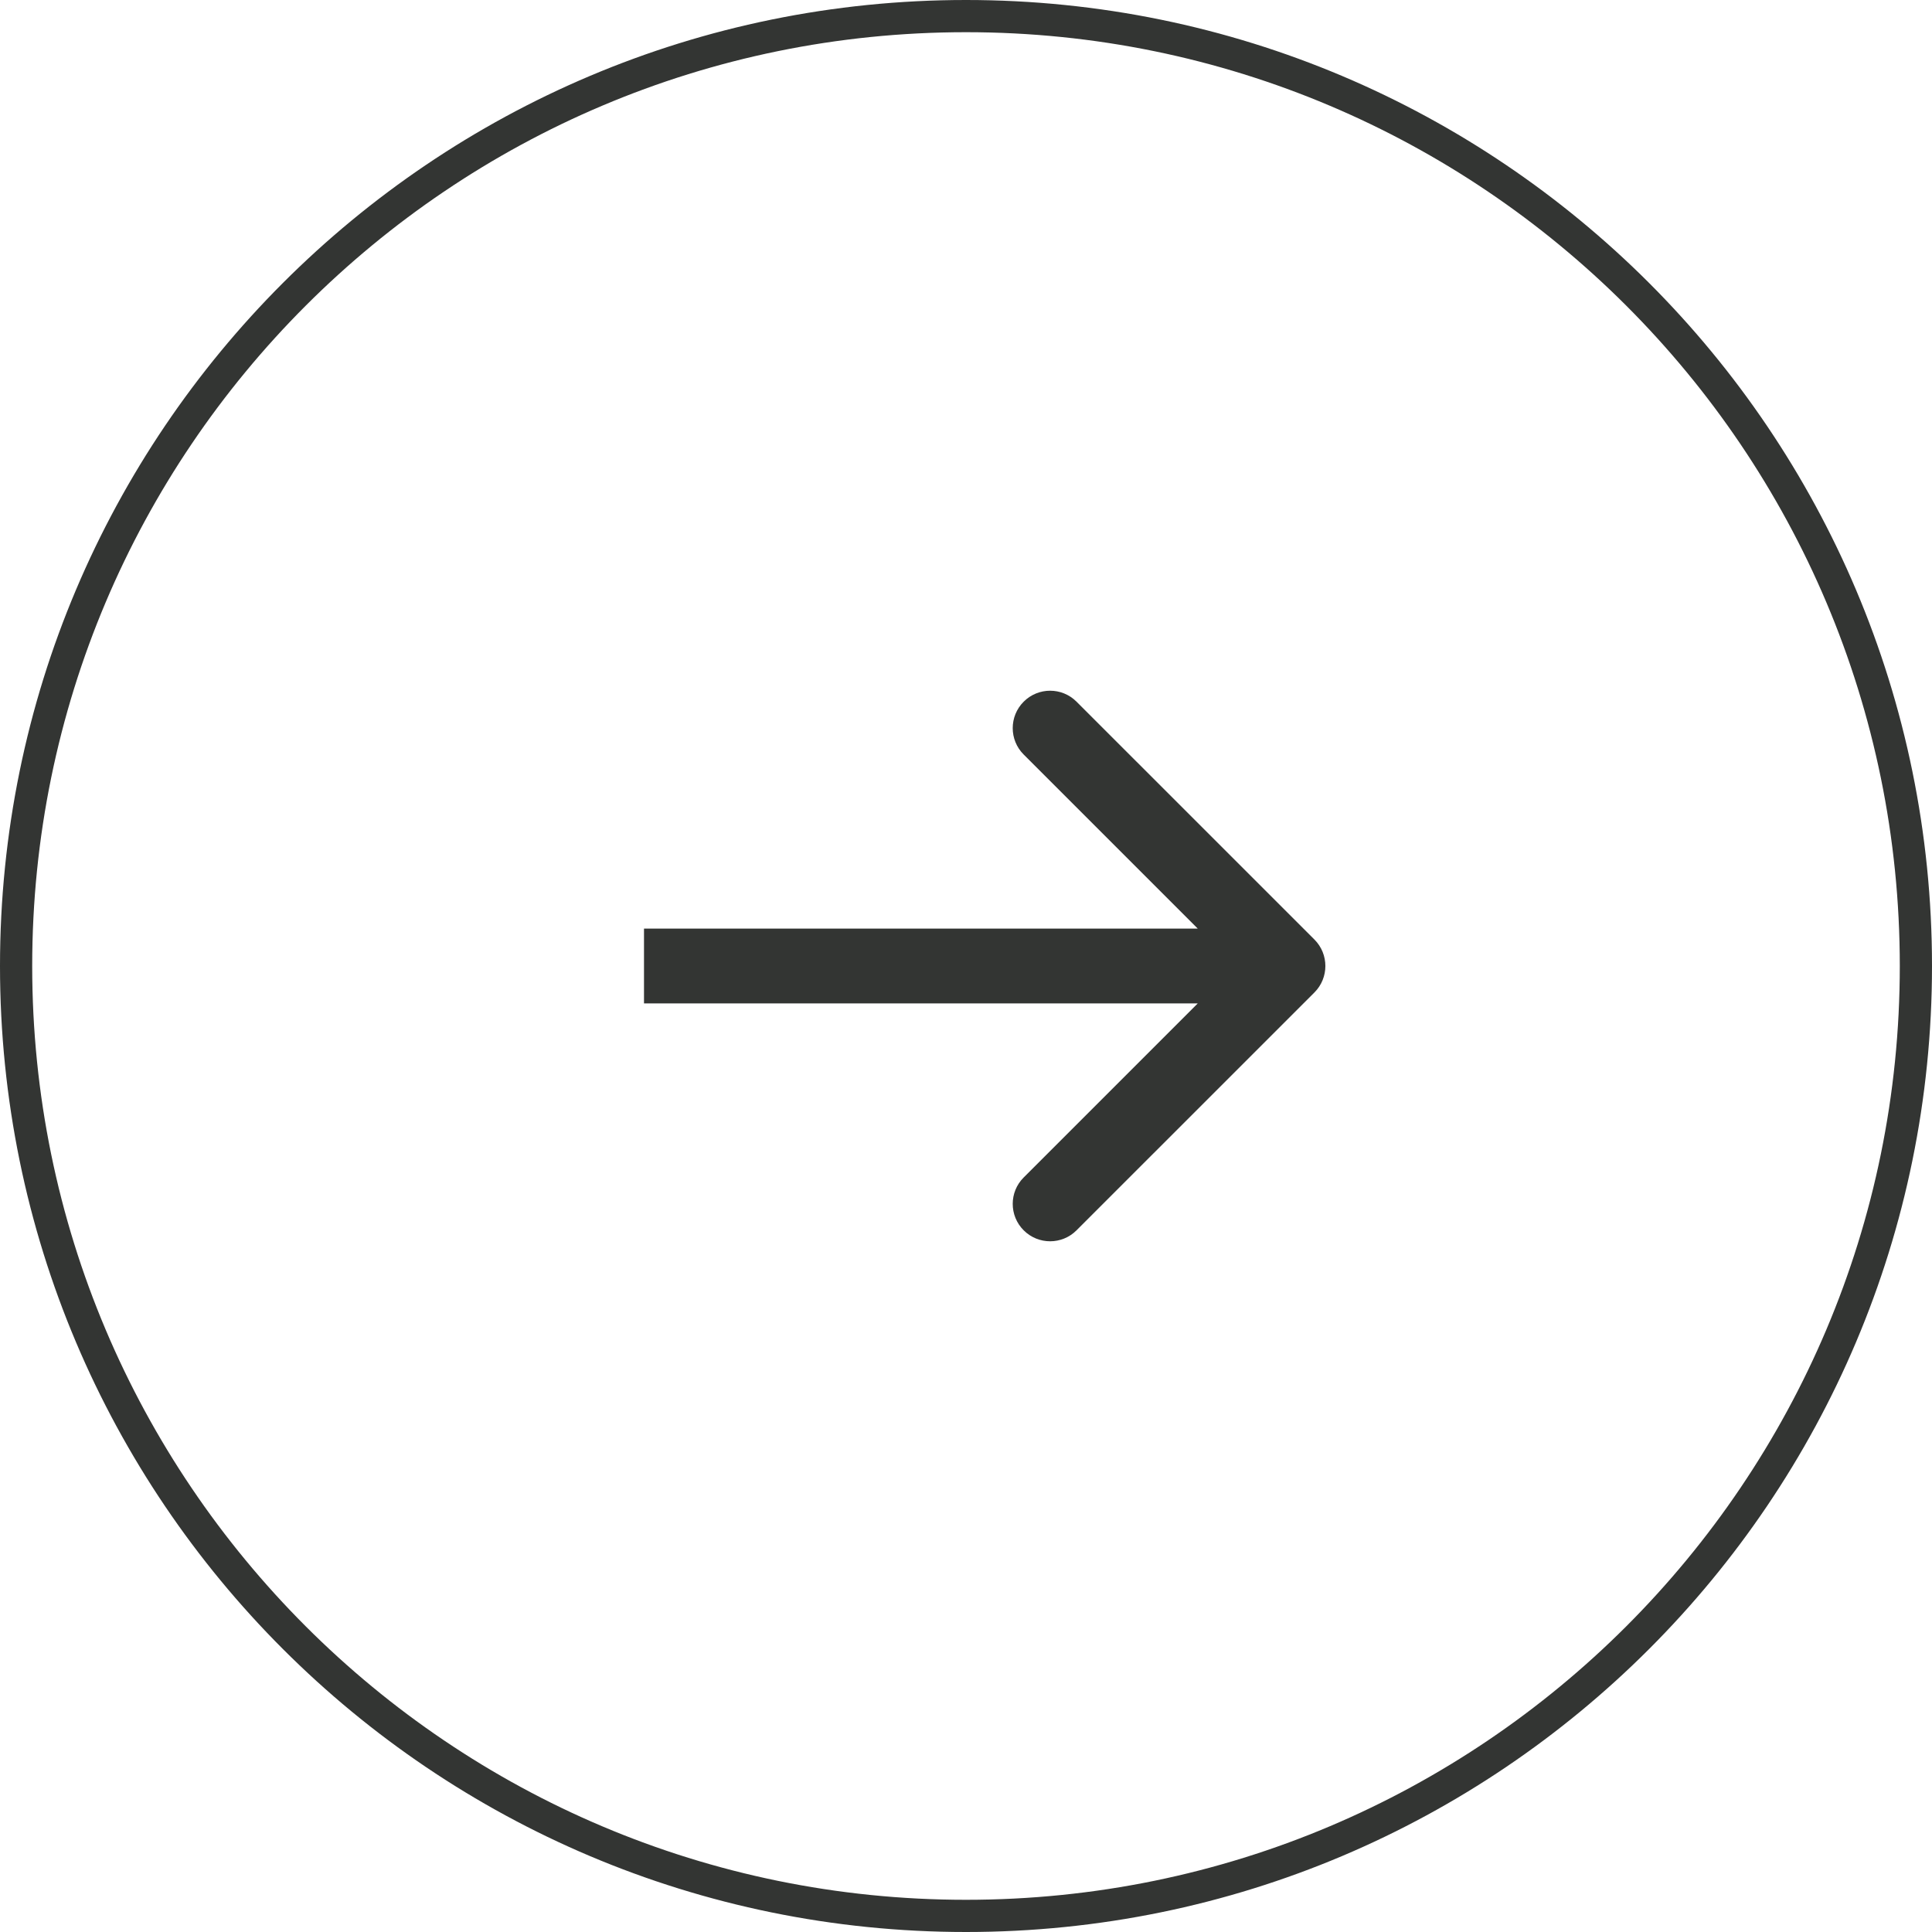 <svg width="48" height="48" viewBox="0 0 48 48" fill="none" xmlns="http://www.w3.org/2000/svg">
<g id="See all circle">
<path id="Oval" d="M47.6 24C47.6 37.034 37.034 47.6 24 47.6C10.966 47.6 0.4 37.034 0.4 24C0.4 10.966 10.966 0.4 24 0.4C37.034 0.4 47.6 10.966 47.6 24Z" stroke="#333533" stroke-width="0.8"/>
<path id="Arrow 4" d="M32.657 24.657C33.019 24.294 33.019 23.706 32.657 23.343L26.746 17.433C26.384 17.07 25.796 17.07 25.433 17.433C25.07 17.796 25.07 18.384 25.433 18.746L30.687 24L25.433 29.254C25.07 29.616 25.07 30.204 25.433 30.567C25.796 30.93 26.384 30.93 26.746 30.567L32.657 24.657ZM16 24.929L32 24.929L32 23.071L16 23.071L16 24.929Z" fill="#333533"/>
</g>
</svg>
